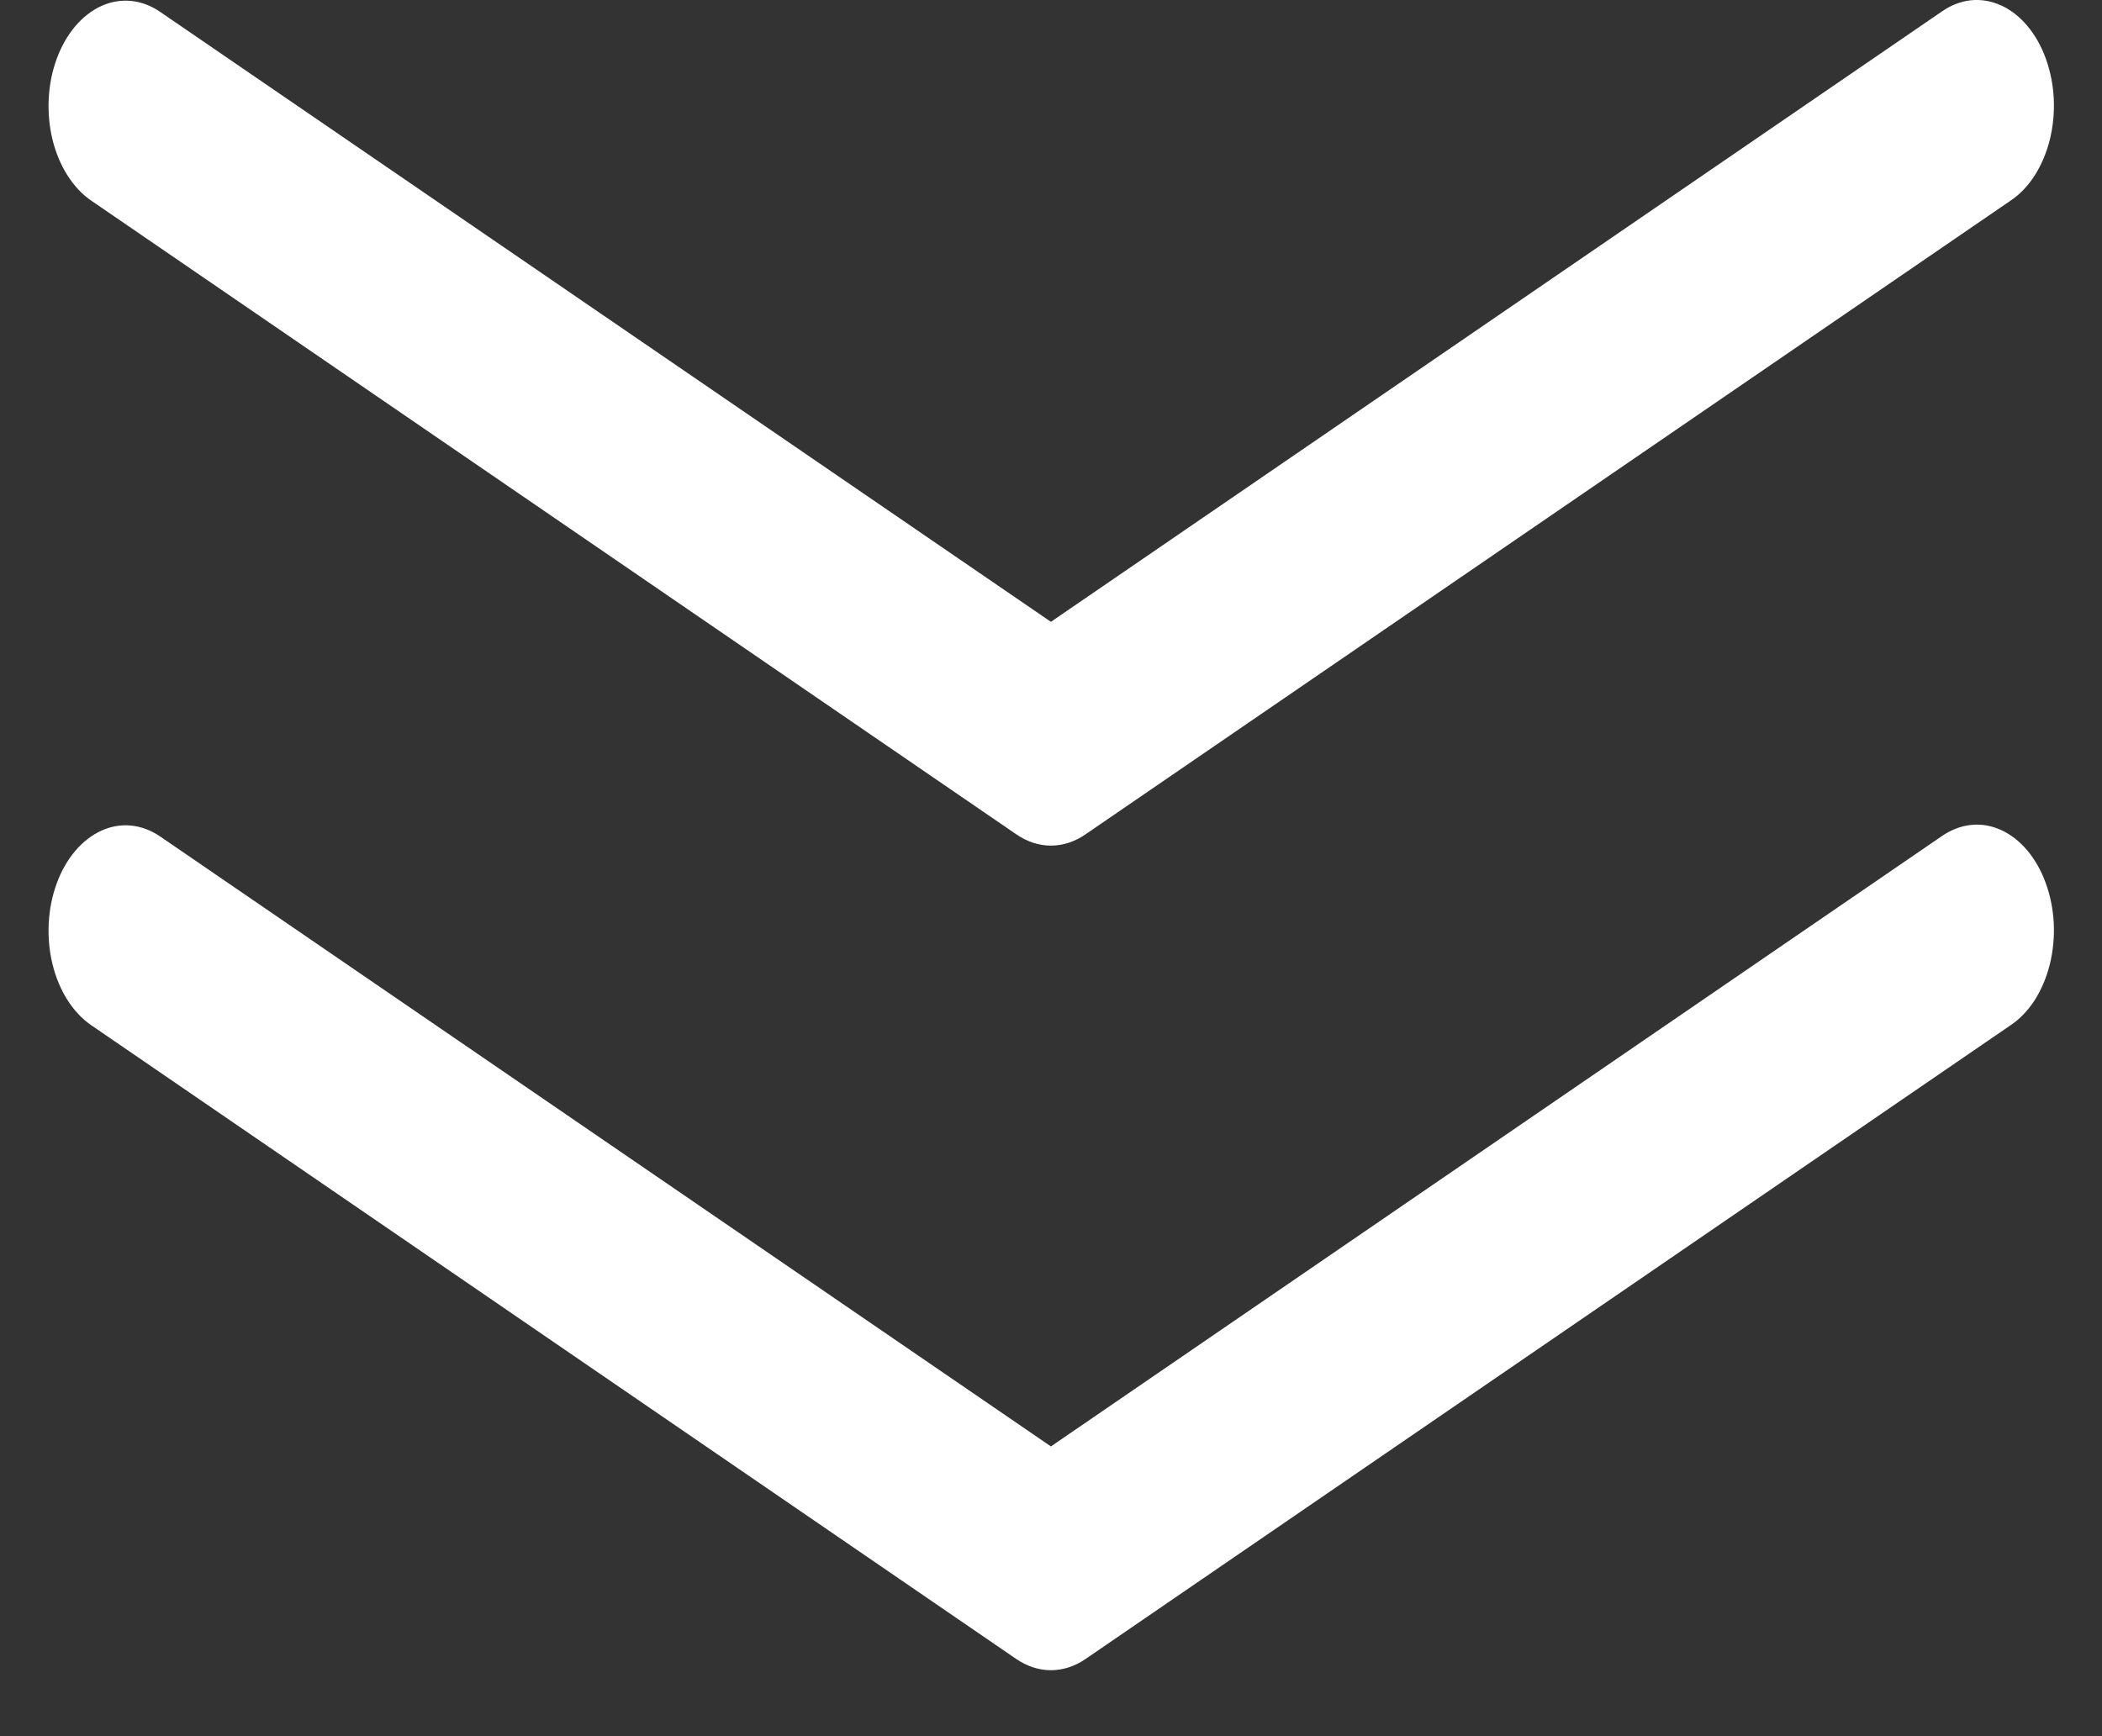 ﻿<svg width="23" height="19" viewBox="0 0 23 19" fill="none" xmlns="http://www.w3.org/2000/svg">
	<rect x="0" y="0" width="23" height="19" fill="#333333" stroke="none"/>
	<path fill-rule="evenodd" clip-rule="evenodd" d="M0.62 9.669C0.72 9.395 0.896 9.188 1.108 9.091C1.319 8.994 1.551 9.017 1.751 9.153L11.499 15.829L21.246 9.151C21.346 9.082 21.454 9.04 21.565 9.028C21.676 9.016 21.787 9.034 21.893 9.082C21.999 9.13 22.097 9.205 22.181 9.305C22.265 9.405 22.335 9.526 22.384 9.663C22.434 9.799 22.464 9.948 22.472 10.1C22.48 10.252 22.465 10.405 22.43 10.55C22.394 10.694 22.338 10.828 22.265 10.943C22.192 11.057 22.102 11.151 22.002 11.218L11.877 18.156C11.76 18.236 11.63 18.278 11.499 18.278C11.368 18.278 11.239 18.236 11.121 18.156L0.996 11.218C0.797 11.081 0.645 10.841 0.574 10.55C0.504 10.26 0.52 9.943 0.62 9.669Z" fill="white"/>
	<path fill-rule="evenodd" clip-rule="evenodd" d="M0.62 0.645C0.72 0.371 0.896 0.163 1.108 0.066C1.319 -0.03 1.551 -0.008 1.751 0.129L11.499 6.805L21.246 0.127C21.346 0.057 21.454 0.015 21.565 0.003C21.676 -0.008 21.787 0.01 21.893 0.058C21.999 0.105 22.097 0.181 22.181 0.281C22.265 0.38 22.335 0.502 22.384 0.638C22.434 0.775 22.464 0.923 22.472 1.075C22.48 1.228 22.465 1.381 22.43 1.525C22.394 1.67 22.338 1.803 22.265 1.918C22.192 2.033 22.102 2.127 22.002 2.194L11.877 9.131C11.76 9.212 11.63 9.254 11.499 9.254C11.368 9.254 11.239 9.212 11.121 9.131L0.996 2.194C0.797 2.057 0.645 1.816 0.574 1.526C0.504 1.235 0.52 0.918 0.62 0.645Z" fill="white"/>
</svg>
